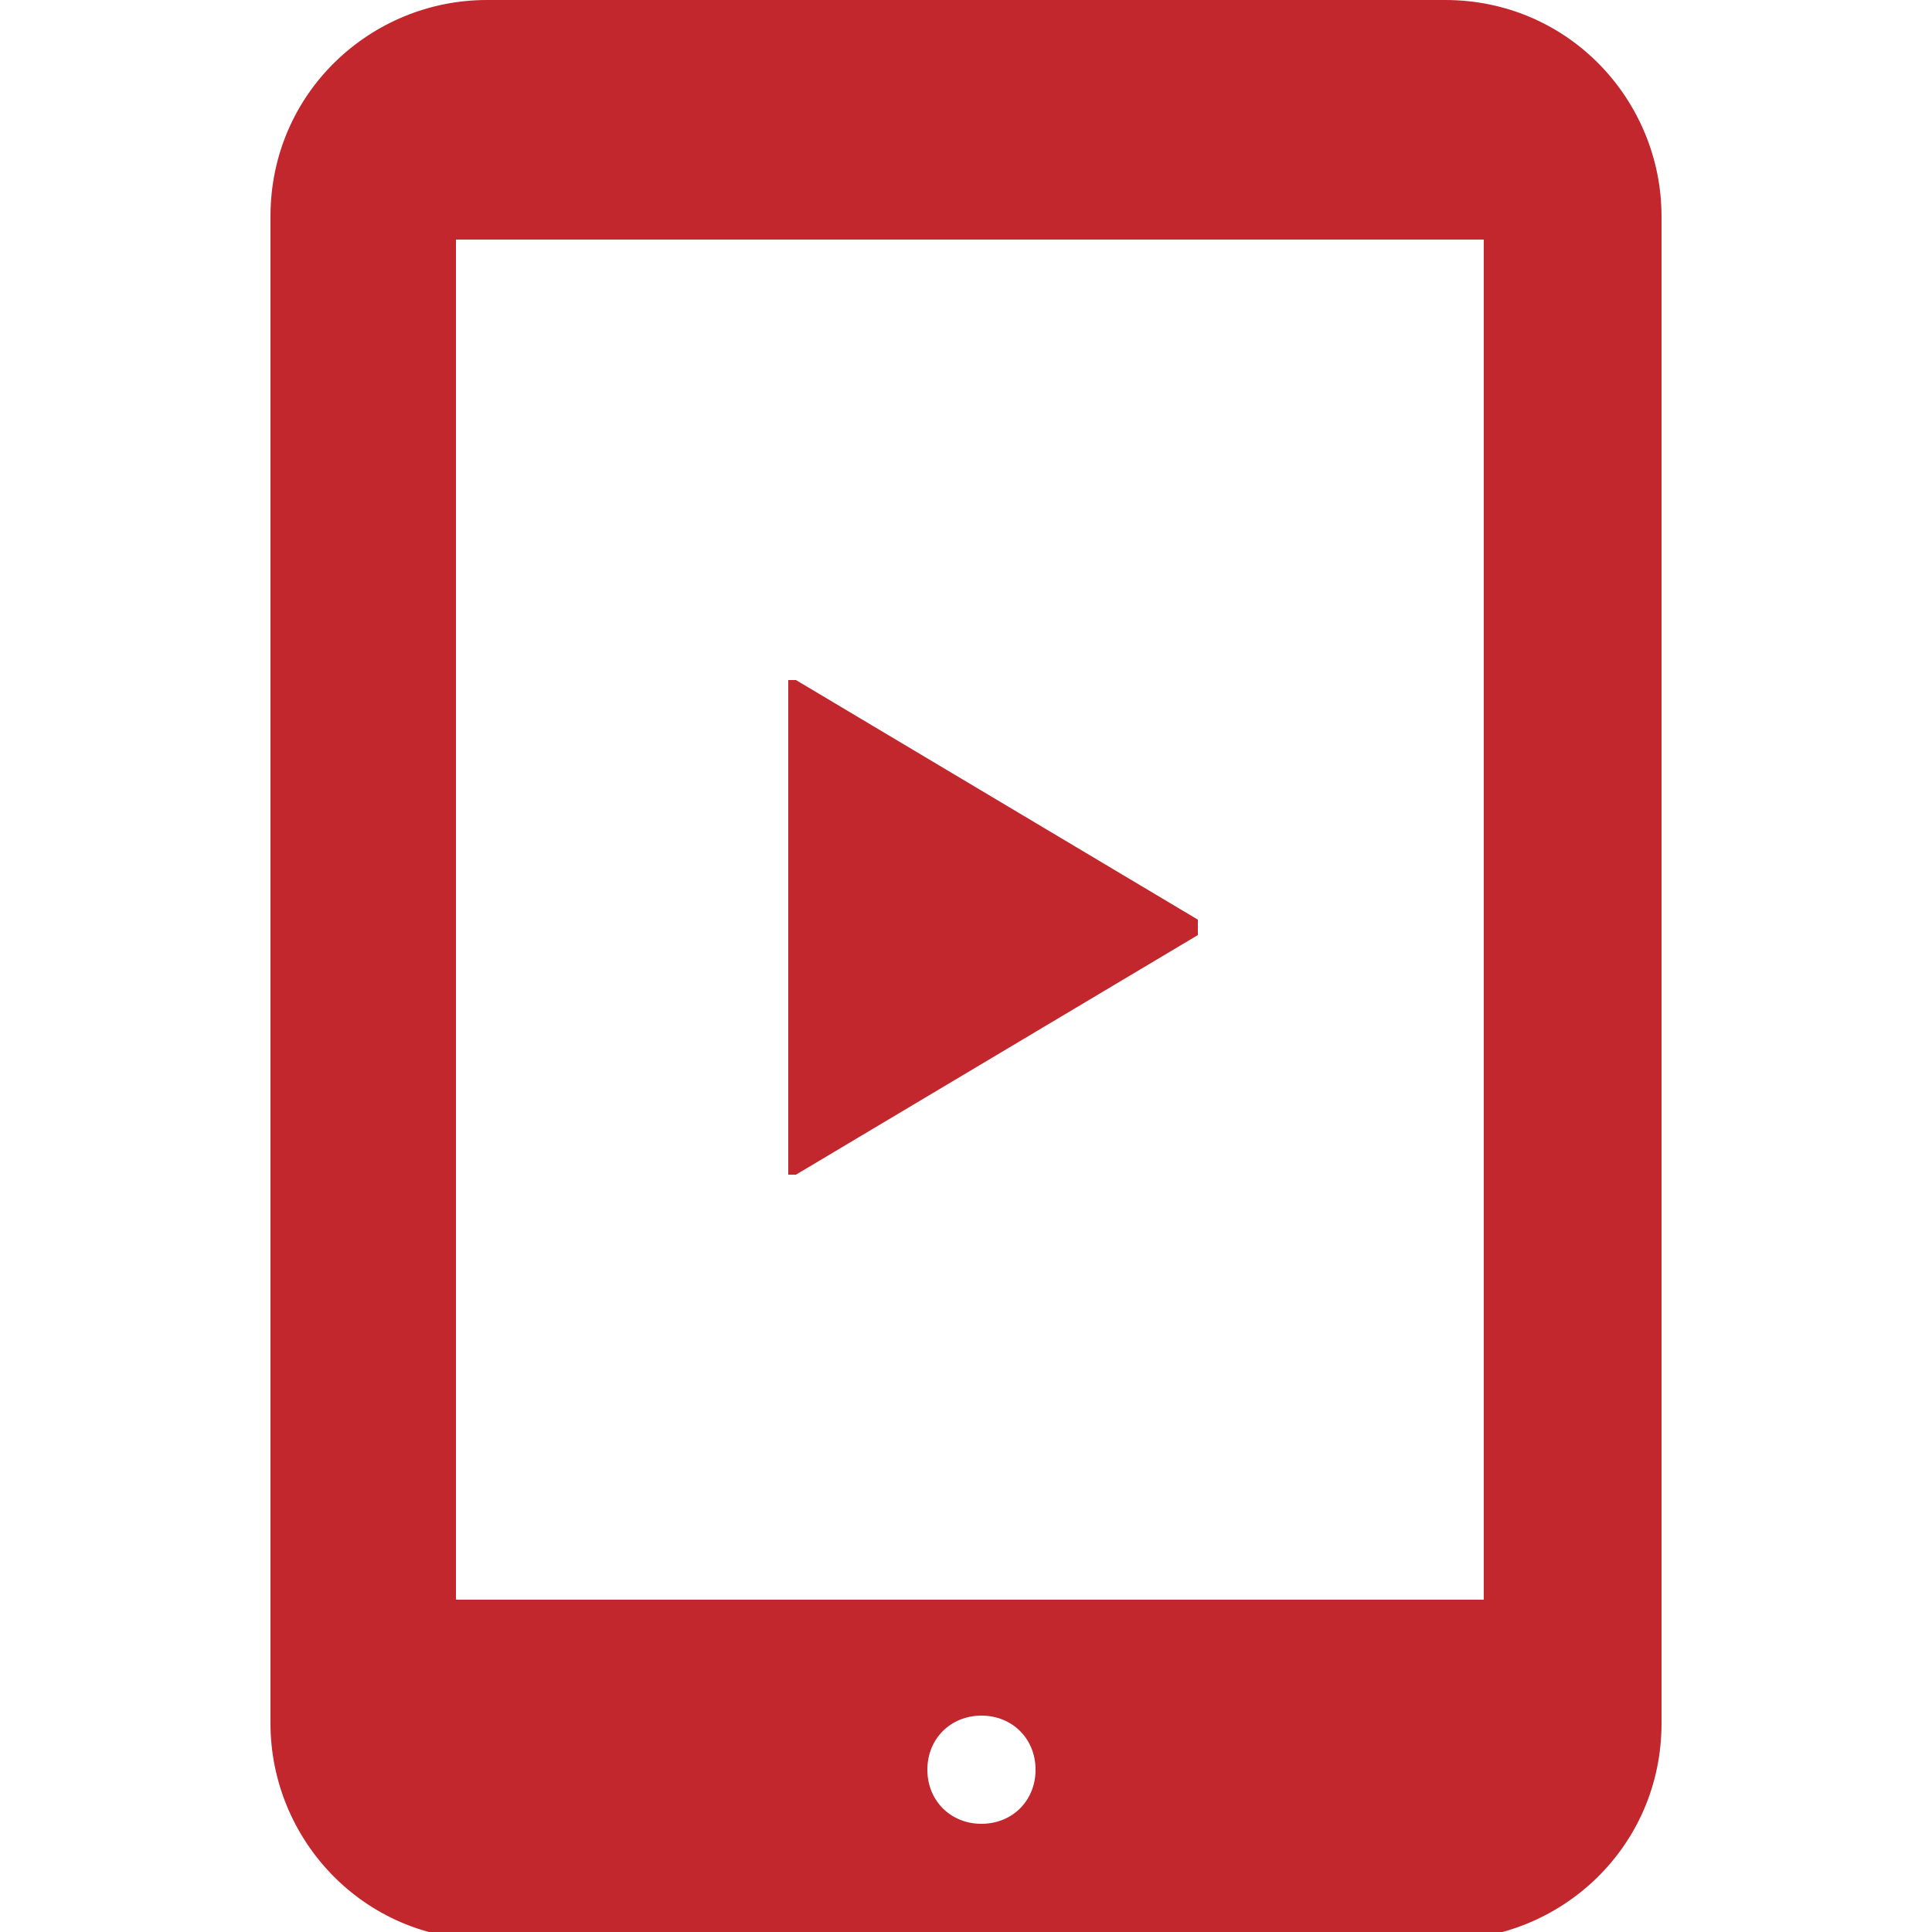<?xml version="1.0" encoding="UTF-8"?>
<svg xmlns="http://www.w3.org/2000/svg" width="25" height="25" version="1.1" viewBox="0 0 25 25">
  <defs>
    <style>
      .cls-1 {
        fill: #c1272d;
      }
    </style>
  </defs>
  <!-- Generator: Adobe Illustrator 28.7.3, SVG Export Plug-In . SVG Version: 1.2.0 Build 164)  -->
  <g>
    <g id="_レイヤー_1" data-name="レイヤー_1">
      <g>
        <path class="cls-1" d="M18.7,0H6.3c-1.5,0-2.8,1.2-2.8,2.8v19.5c0,1.5,1.2,2.8,2.8,2.8h12.4c1.5,0,2.8-1.2,2.8-2.8V2.8c0-1.5-1.2-2.8-2.8-2.8ZM12.7,23.6c-.4,0-.7-.3-.7-.7s.3-.7.7-.7.7.3.7.7-.3.7-.7.7ZM19.1,20.7H5.9V3.1h13.3v17.6Z"/>
        <path class="cls-1" d="M10.2,15.2s0,0,.1,0l5.2-3.1s0,0,0-.1,0,0,0-.1l-5.2-3.1s0,0-.1,0c0,0,0,0,0,.1v6.2s0,0,0,.1Z"/>
      </g>
    </g>
  </g>
</svg>
